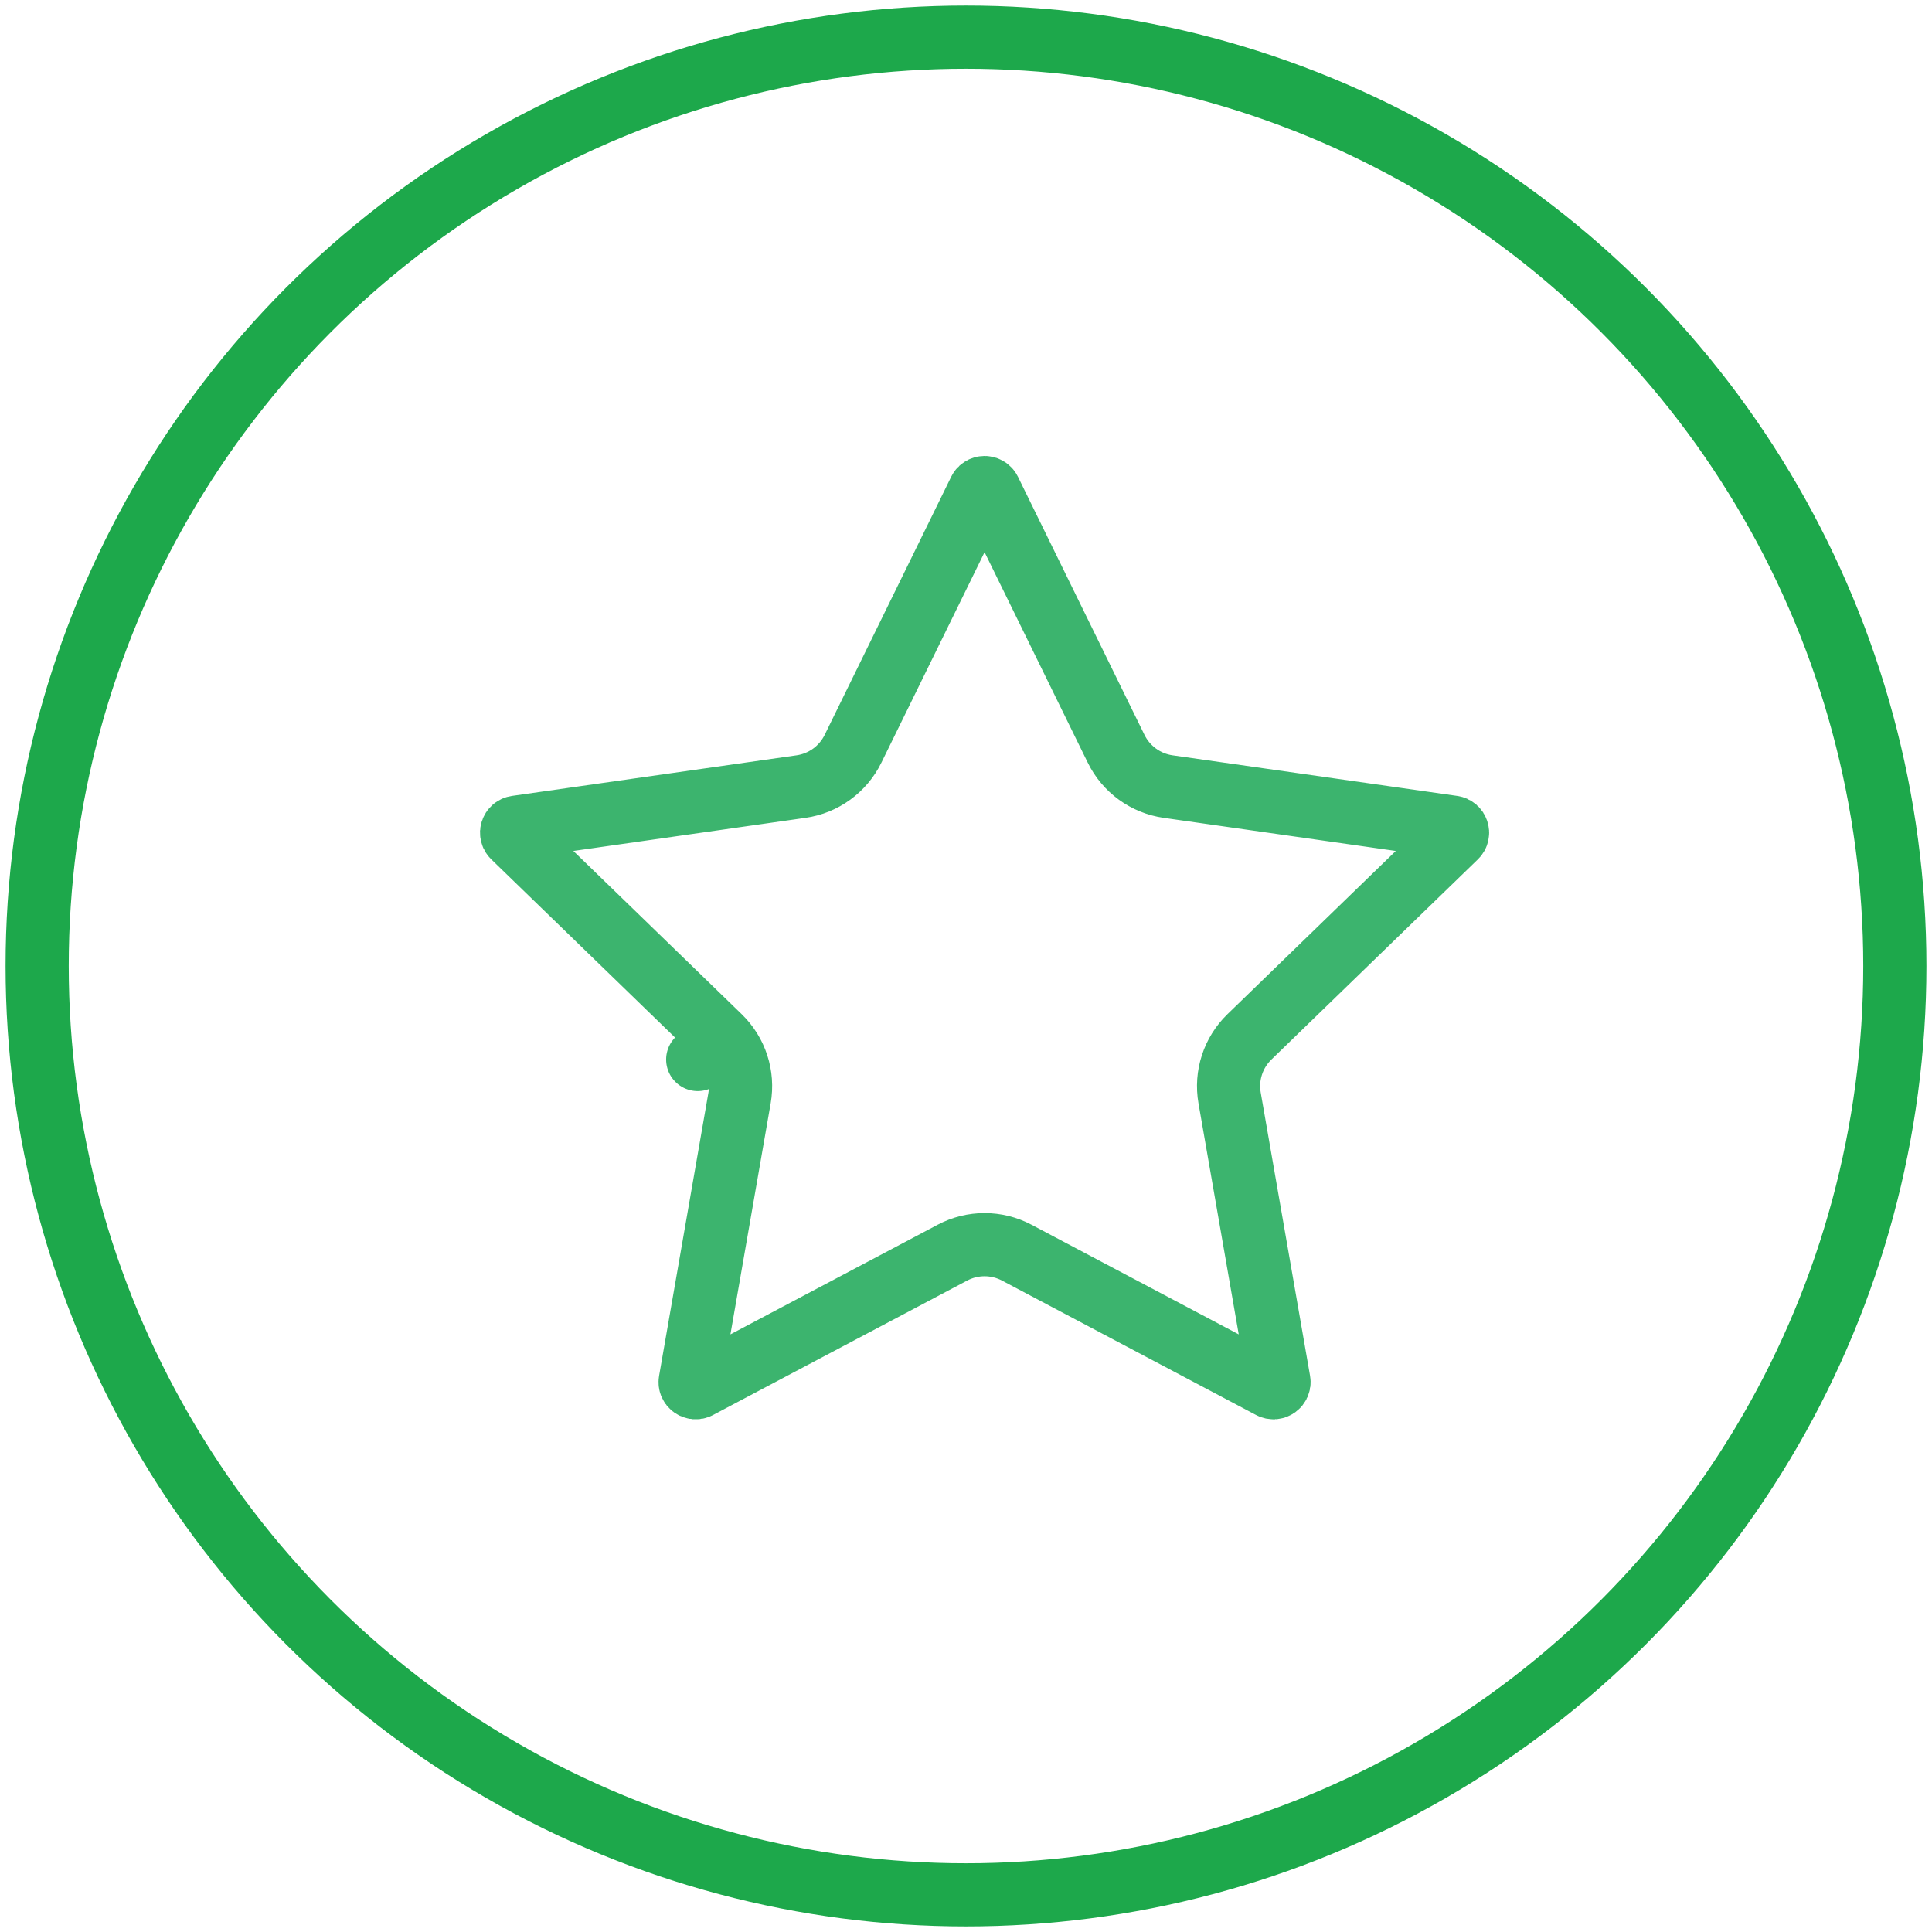 <?xml version="1.0" encoding="UTF-8"?> <svg xmlns="http://www.w3.org/2000/svg" width="52" height="52" viewBox="0 0 52 52" fill="none"> <circle cx="26" cy="26" r="25" stroke="#1DA84B" stroke-width="1.7"></circle> <path d="M26.365 13.206C26.42 13.094 26.58 13.094 26.635 13.206L30.041 20.154C30.311 20.704 30.835 21.085 31.441 21.171L39.102 22.264C39.225 22.281 39.275 22.433 39.185 22.52L33.629 27.907C33.19 28.333 32.989 28.949 33.095 29.552L34.423 37.176C34.444 37.299 34.315 37.393 34.205 37.334L27.365 33.715C26.824 33.429 26.176 33.429 25.635 33.715L18.795 37.334C18.685 37.393 18.555 37.299 18.577 37.176L19.905 29.552C20.011 28.949 19.81 28.333 19.371 27.907L18.779 28.517L19.371 27.907L13.815 22.52C13.725 22.433 13.775 22.281 13.898 22.264L21.559 21.171C22.165 21.085 22.689 20.704 22.959 20.154L26.365 13.206Z" stroke="#3CB46E" stroke-width="1.7" stroke-linecap="round" stroke-linejoin="round"></path> </svg> 